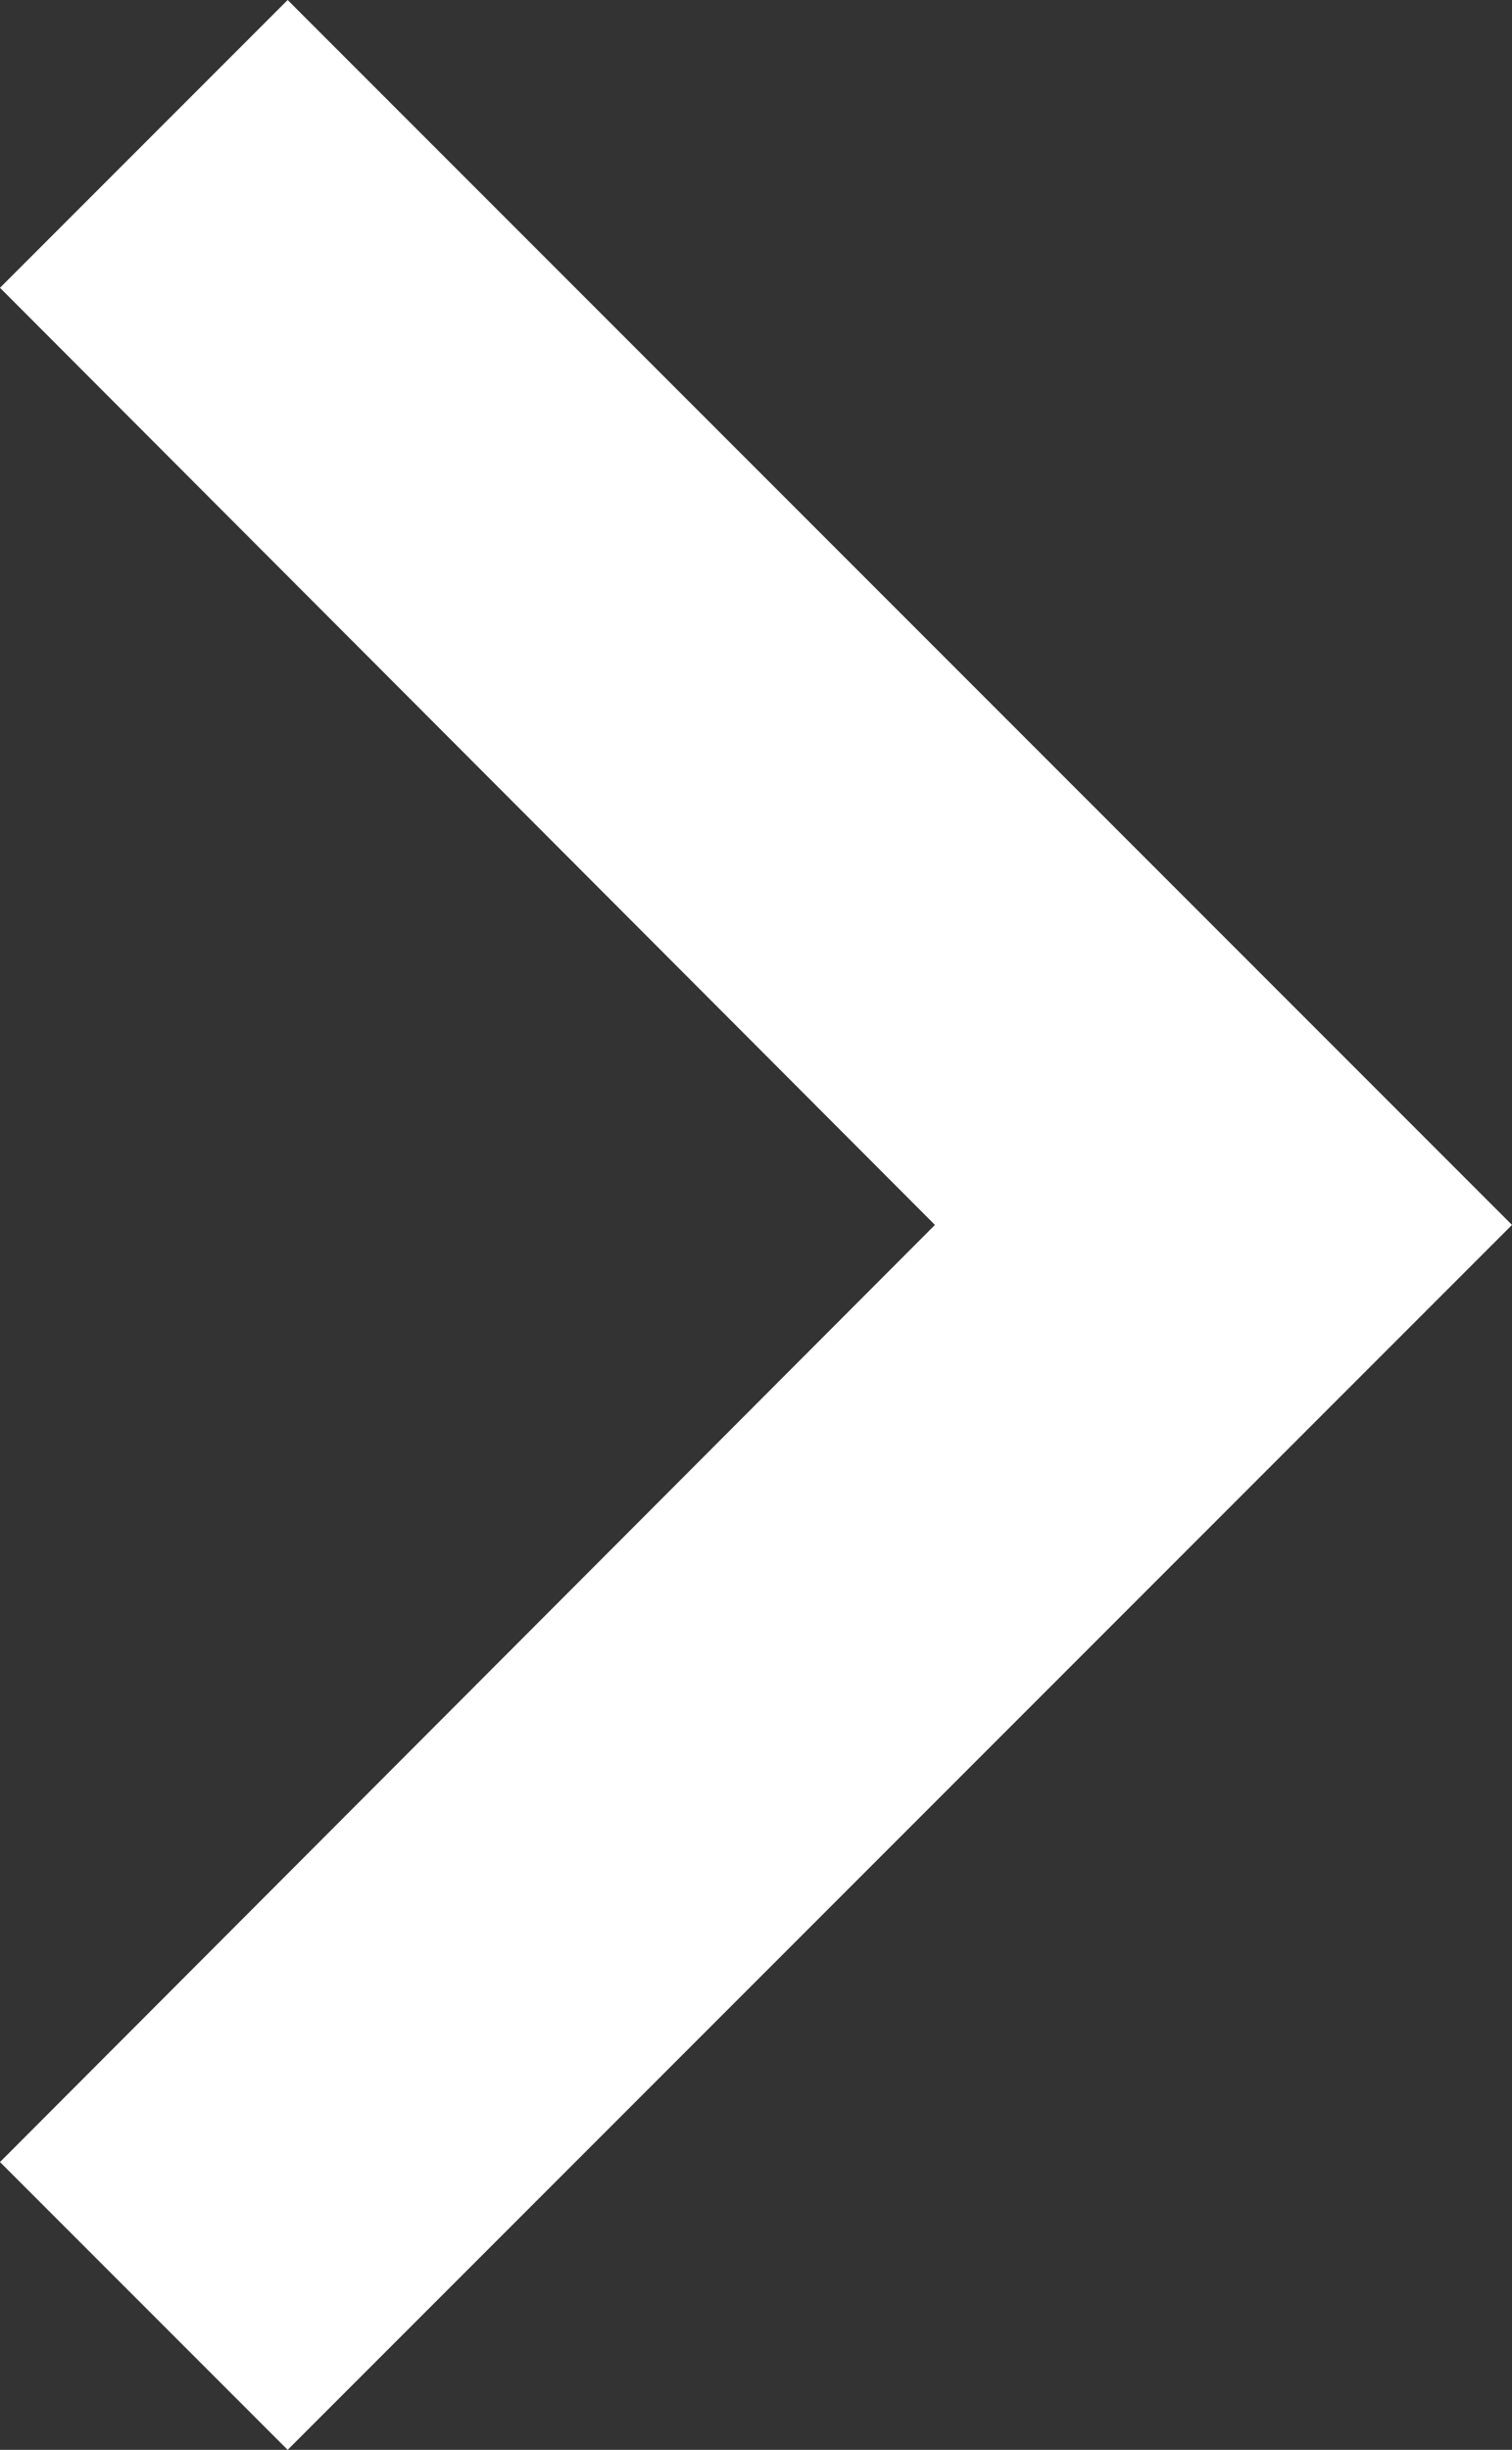 <svg xmlns="http://www.w3.org/2000/svg" width="6.954" height="11.262" viewBox="0 0 6.954 11.262">
  <rect x="0" y="0" width="6.954" height="11.262" fill="#333333" stroke="none"/>
  <path id="ic_chevron_right_24px" d="M9.913,6,8.59,7.323l4.3,4.308-4.3,4.308,1.323,1.323,5.631-5.631Z" transform="translate(-8.59 -6)" fill="#fff"/>
</svg>
